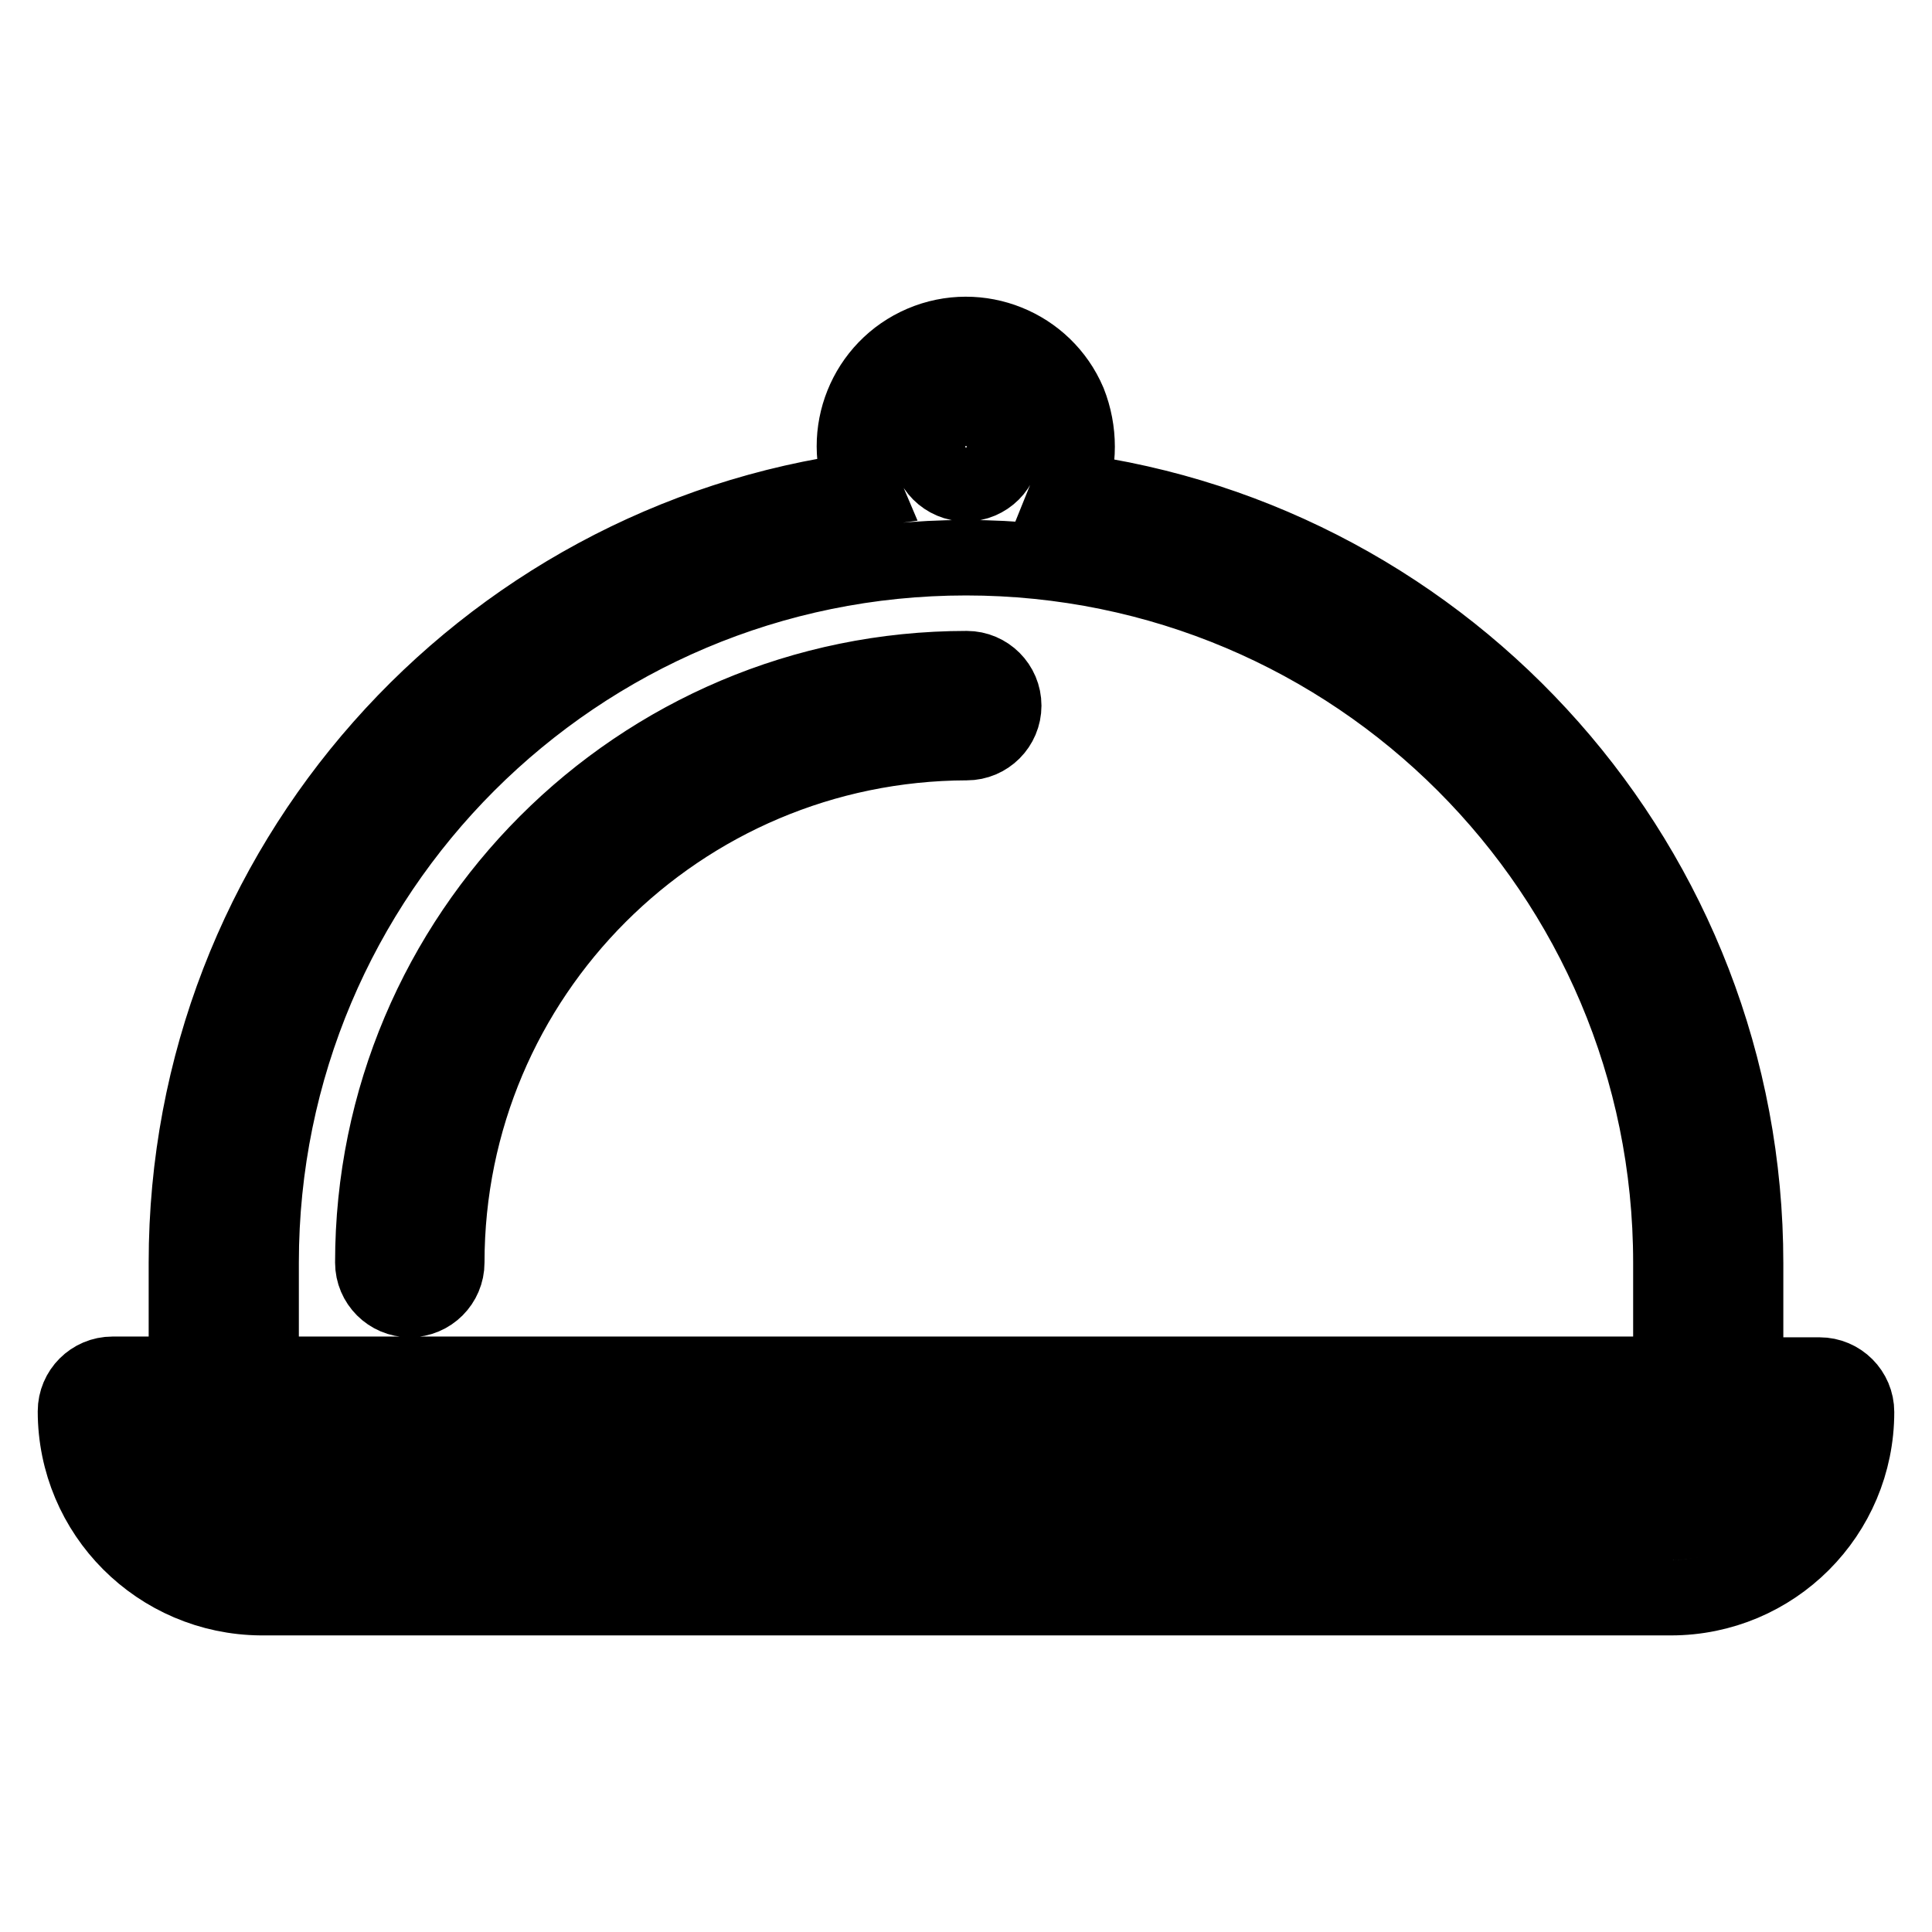 <?xml version="1.0" encoding="utf-8"?>
<!-- Svg Vector Icons : http://www.onlinewebfonts.com/icon -->
<!DOCTYPE svg PUBLIC "-//W3C//DTD SVG 1.1//EN" "http://www.w3.org/Graphics/SVG/1.1/DTD/svg11.dtd">
<svg version="1.1" xmlns="http://www.w3.org/2000/svg" xmlns:xlink="http://www.w3.org/1999/xlink" x="0px" y="0px" viewBox="0 0 256 256" enable-background="new 0 0 256 256" xml:space="preserve">
<g> <path stroke-width="10" fill-opacity="0" stroke="#000000"  d="M141.6,65c50.6,6.6,89.7,49.9,89.7,102.4v14.8h9.8c2.7,0,4.9,2.2,4.9,4.9c0,13.6-11,24.6-24.6,24.6l0,0 H34.6C21,211.6,10,200.6,10,187l0,0c0-2.7,2.2-4.9,4.9-4.9h9.8v-14.8c0-52.4,39.1-95.7,89.7-102.4c-3.2-7.5,0.3-16.2,7.8-19.4 s16.2,0.3,19.4,7.8C143.1,57.1,143.1,61.3,141.6,65L141.6,65z M235.3,191.9H20.7c2.1,5.9,7.7,9.8,13.9,9.8h186.8 C227.7,201.7,233.2,197.8,235.3,191.9L235.3,191.9z M221.4,167.3c0-51.6-41.8-93.4-93.4-93.4s-93.4,41.8-93.4,93.4v14.8h186.8 V167.3L221.4,167.3z M59.2,167.3c0,2.7-2.2,4.9-4.9,4.9c-2.7,0-4.9-2.2-4.9-4.9c0-43.4,35.2-78.7,78.7-78.7c2.7,0,4.9,2.2,4.9,4.9 c0,2.7-2.2,4.9-4.9,4.9C90,98.5,59.2,129.3,59.2,167.3L59.2,167.3z M128,64.1c2.7,0,4.9-2.2,4.9-4.9c0-2.7-2.2-4.9-4.9-4.9 c-2.7,0-4.9,2.2-4.9,4.9C123.1,61.9,125.3,64.1,128,64.1L128,64.1z"/></g>
</svg>